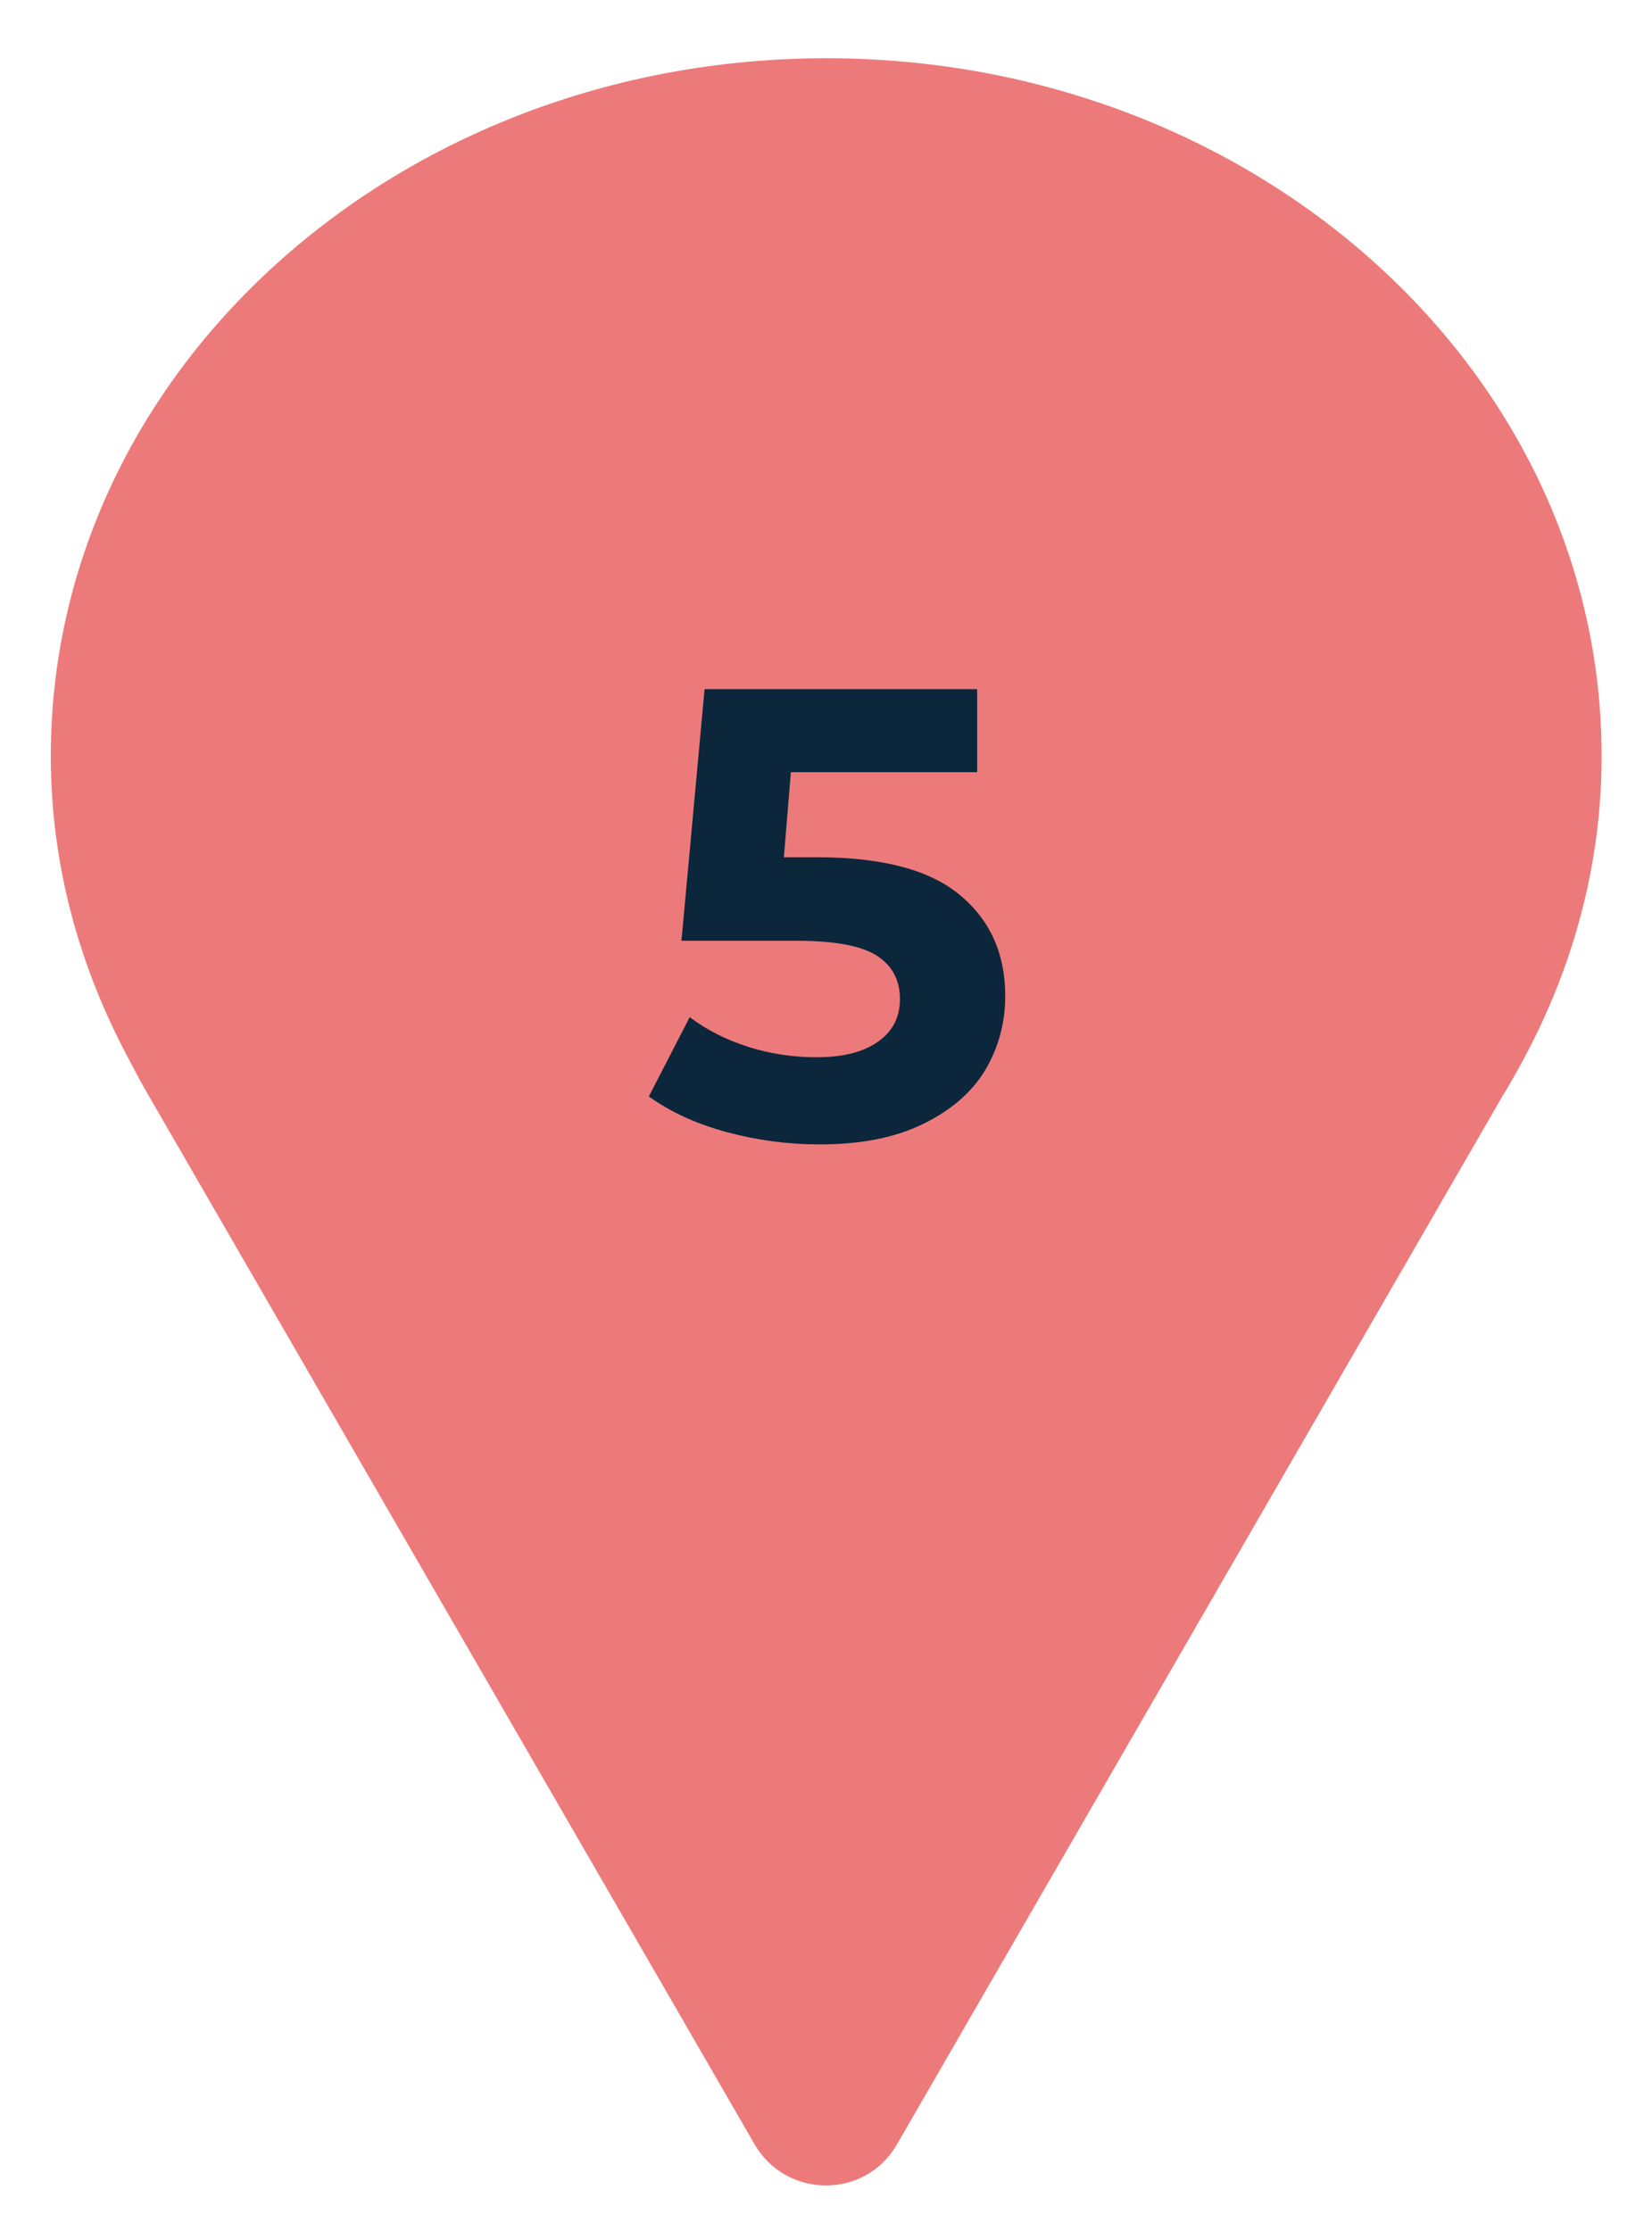 <?xml version="1.0" encoding="utf-8"?>
<!-- Generator: Adobe Illustrator 26.2.1, SVG Export Plug-In . SVG Version: 6.00 Build 0)  -->
<svg version="1.1" xmlns="http://www.w3.org/2000/svg" xmlns:xlink="http://www.w3.org/1999/xlink" x="0px" y="0px"
	 viewBox="0 0 40 54" style="enable-background:new 0 0 40 54;" xml:space="preserve">
<style type="text/css">
	.st0{display:none;}
	.st1{display:inline;fill:#ECE8E3;}
	.st2{fill:#ED7A7A;}
	.st3{fill:#0C263C;}
</style>
<g id="bg" class="st0">
	<rect x="1204.26" y="-585.79" class="st1" width="370" height="434"/>
	<rect x="798.22" y="-585.79" class="st1" width="370" height="434"/>
	<rect x="381.22" y="-585.79" class="st1" width="370" height="434"/>
	<rect x="-211.49" y="-638.79" class="st1" width="470" height="540"/>
</g>
<g id="塗り">
</g>
<g id="テクスチャ">
</g>
<g id="線">
	<g id="illust">
	</g>
</g>
<g id="design">
	<path class="st2" d="M36.9,25.62c1.19-2.22,1.88-4.69,1.88-7.32c0-9.33-8.4-16.89-18.77-16.89C9.63,1.41,1.23,8.97,1.23,18.3
		c0,2.63,0.69,5.1,1.88,7.32l0.27,0.51c0.06,0.11,0.12,0.21,0.18,0.32L18.27,51.9c0.77,1.33,2.69,1.33,3.45,0l14.66-25.37
		c0.12-0.19,0.23-0.39,0.34-0.58L36.9,25.62z"/>
	<path class="st3" d="M23.25,21.67c0.73,0.61,1.09,1.42,1.09,2.44c0,0.66-0.17,1.26-0.49,1.8c-0.33,0.54-0.83,0.97-1.51,1.3
		c-0.68,0.33-1.51,0.49-2.5,0.49c-0.76,0-1.51-0.1-2.25-0.3c-0.74-0.2-1.36-0.49-1.88-0.86l0.99-1.92c0.41,0.31,0.89,0.55,1.42,0.72
		c0.54,0.17,1.09,0.25,1.65,0.25c0.63,0,1.12-0.12,1.48-0.37c0.36-0.25,0.54-0.59,0.54-1.04c0-0.46-0.19-0.81-0.56-1.05
		c-0.38-0.24-1.03-0.36-1.96-0.36h-2.77l0.56-6.09h6.6v2.01h-4.51l-0.17,2.06h0.88C21.4,20.76,22.52,21.06,23.25,21.67z"/>
</g>
<g id="mihon">
</g>
</svg>
